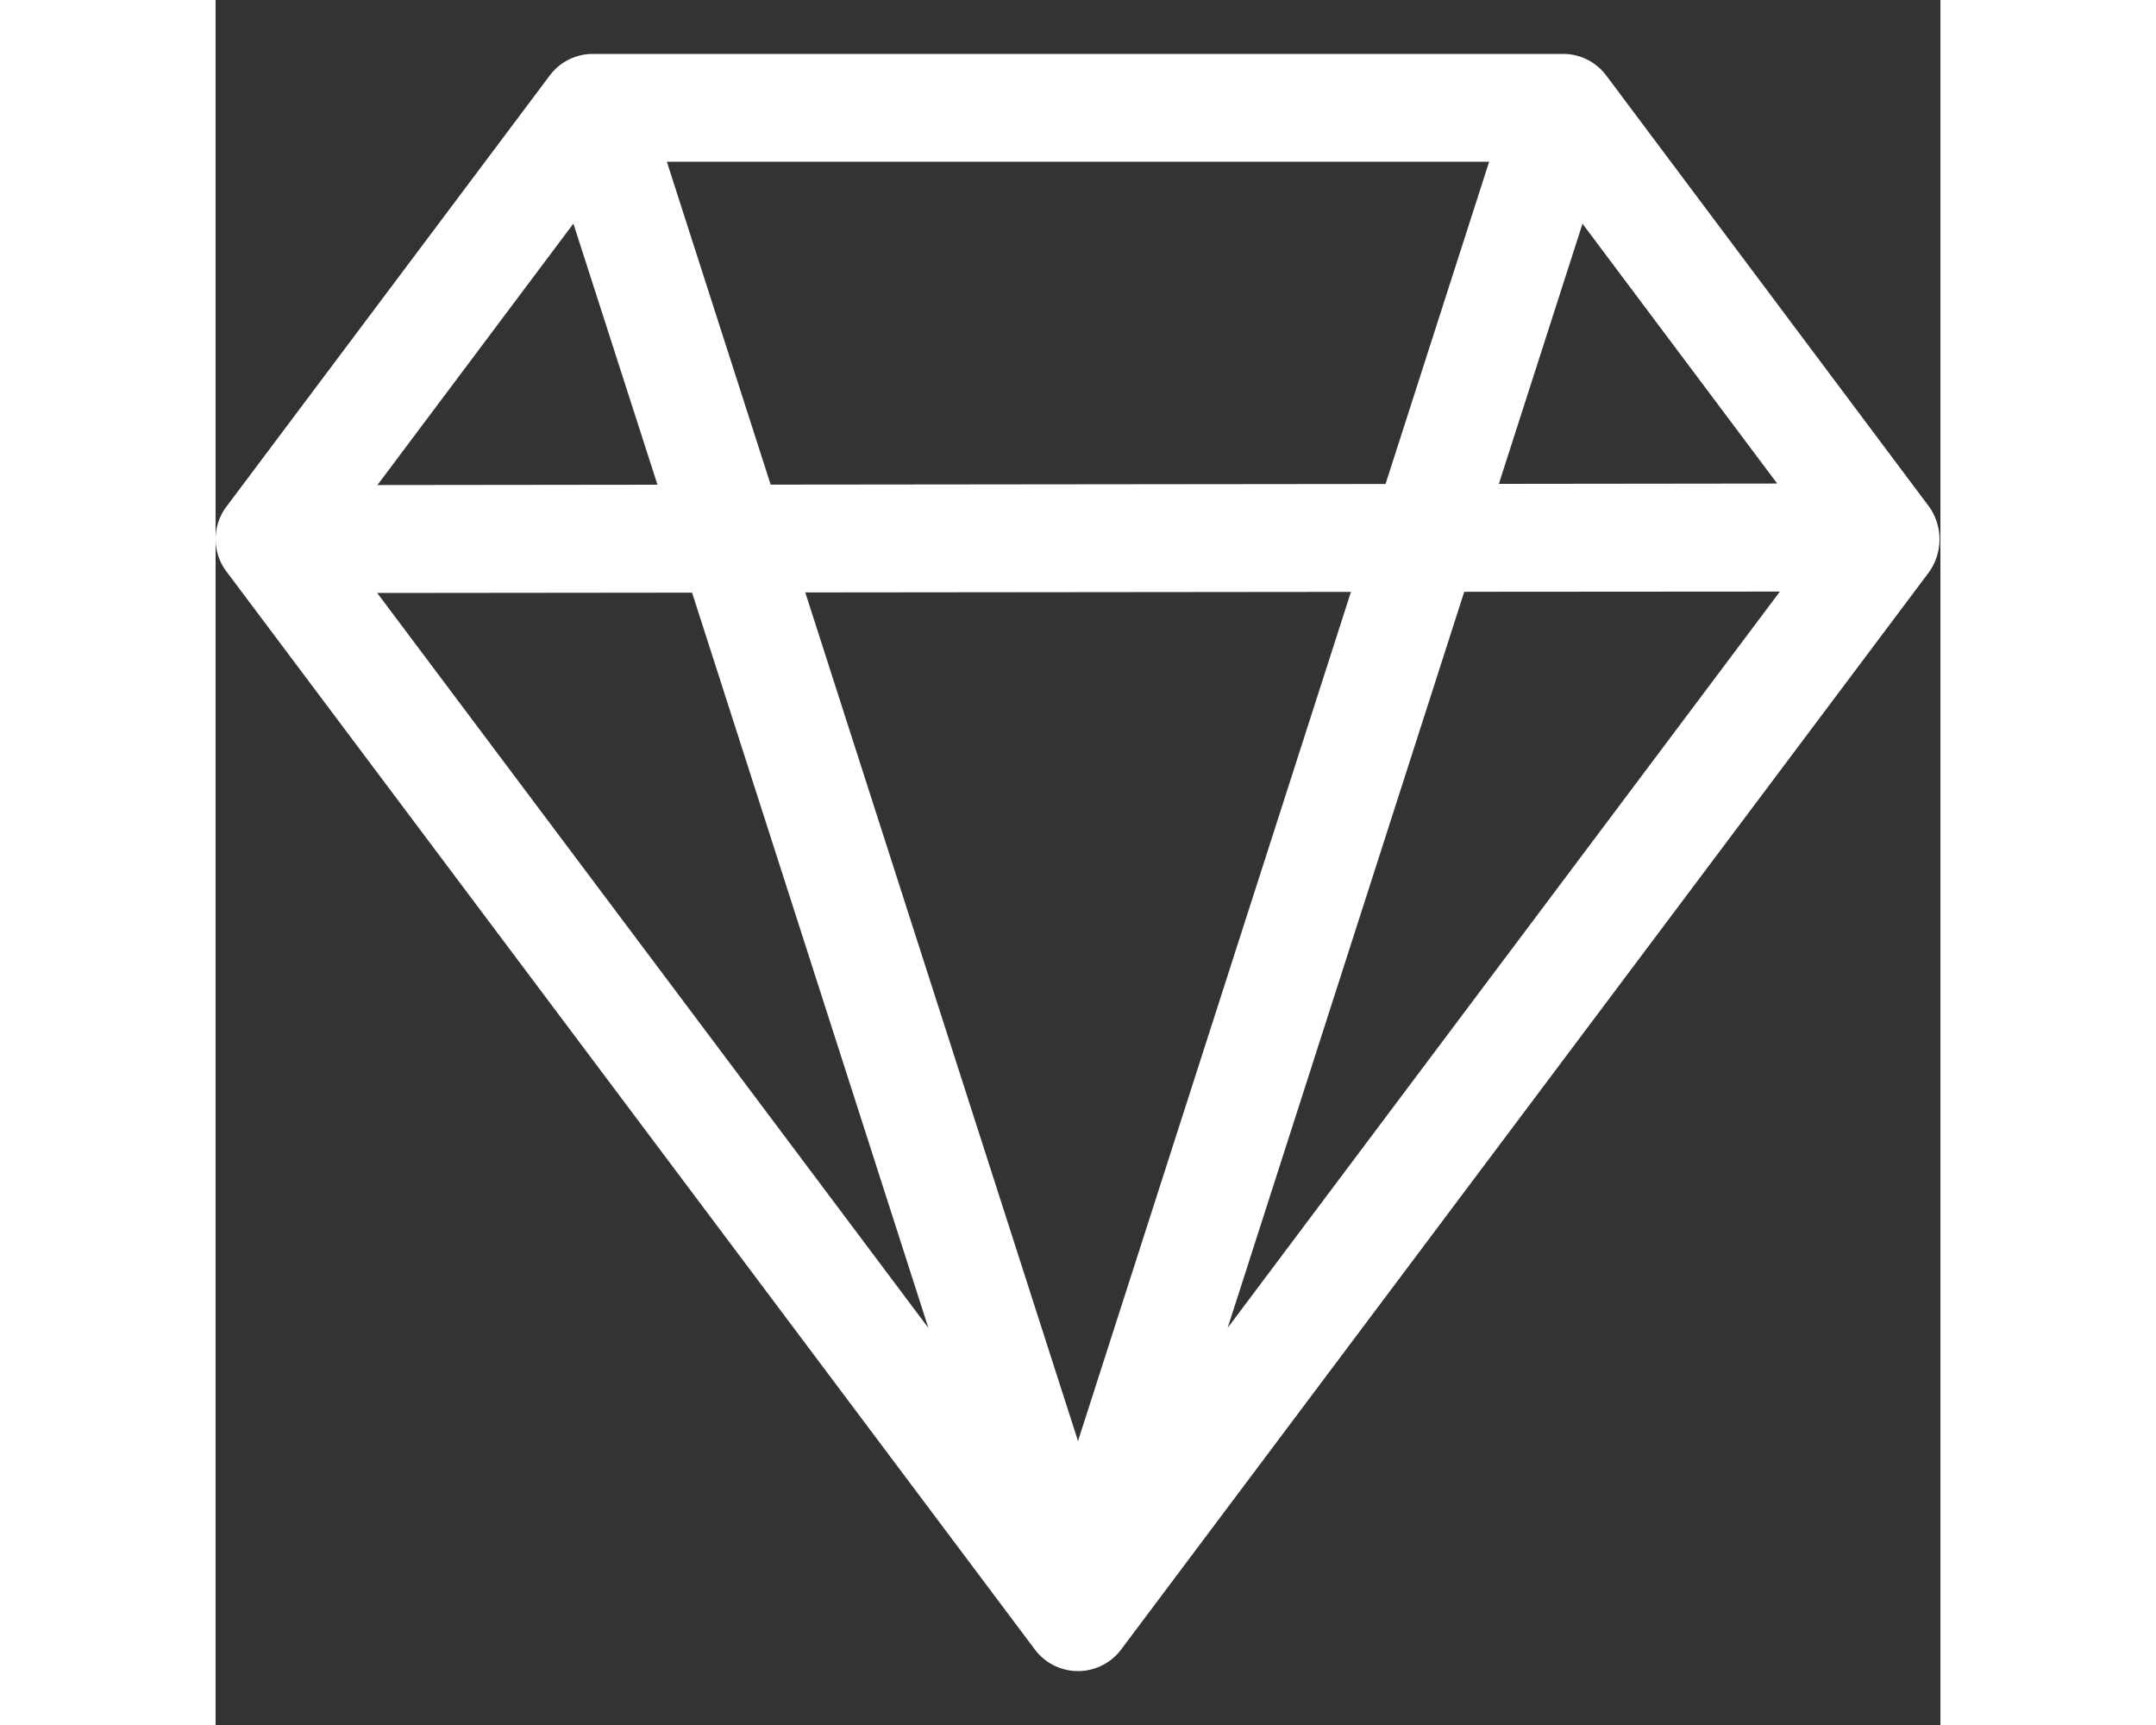 <svg xmlns="http://www.w3.org/2000/svg" width="40"
    height="32" fill="white"
    class="bi bi-gem text-primary" viewBox="0 0 16 16">
    <rect x="0" y="0" width="16" height="16" fill="#333333" stroke="none"/>
    <path
        d="M3.1.7a.5.5 0 0 1 .4-.2h9a.5.5 0 0 1 .4.2l2.976 3.974c.149.185.156.45.01.644L8.4 15.3a.5.5 0 0 1-.8 0L.1 5.3a.5.5 0 0 1 0-.6l3-4zm11.386 3.785-1.806-2.41-.776 2.413 2.582-.003zm-3.633.004.961-2.989H4.186l.963 2.995 5.704-.006zM5.47 5.495 8 13.366l2.532-7.876-5.062.005zm-1.371-.999-.78-2.422-1.818 2.425 2.598-.003zM1.499 5.5l5.113 6.817-2.192-6.82L1.5 5.5zm7.889 6.817 5.123-6.83-2.928.002-2.195 6.828z" />
</svg>
